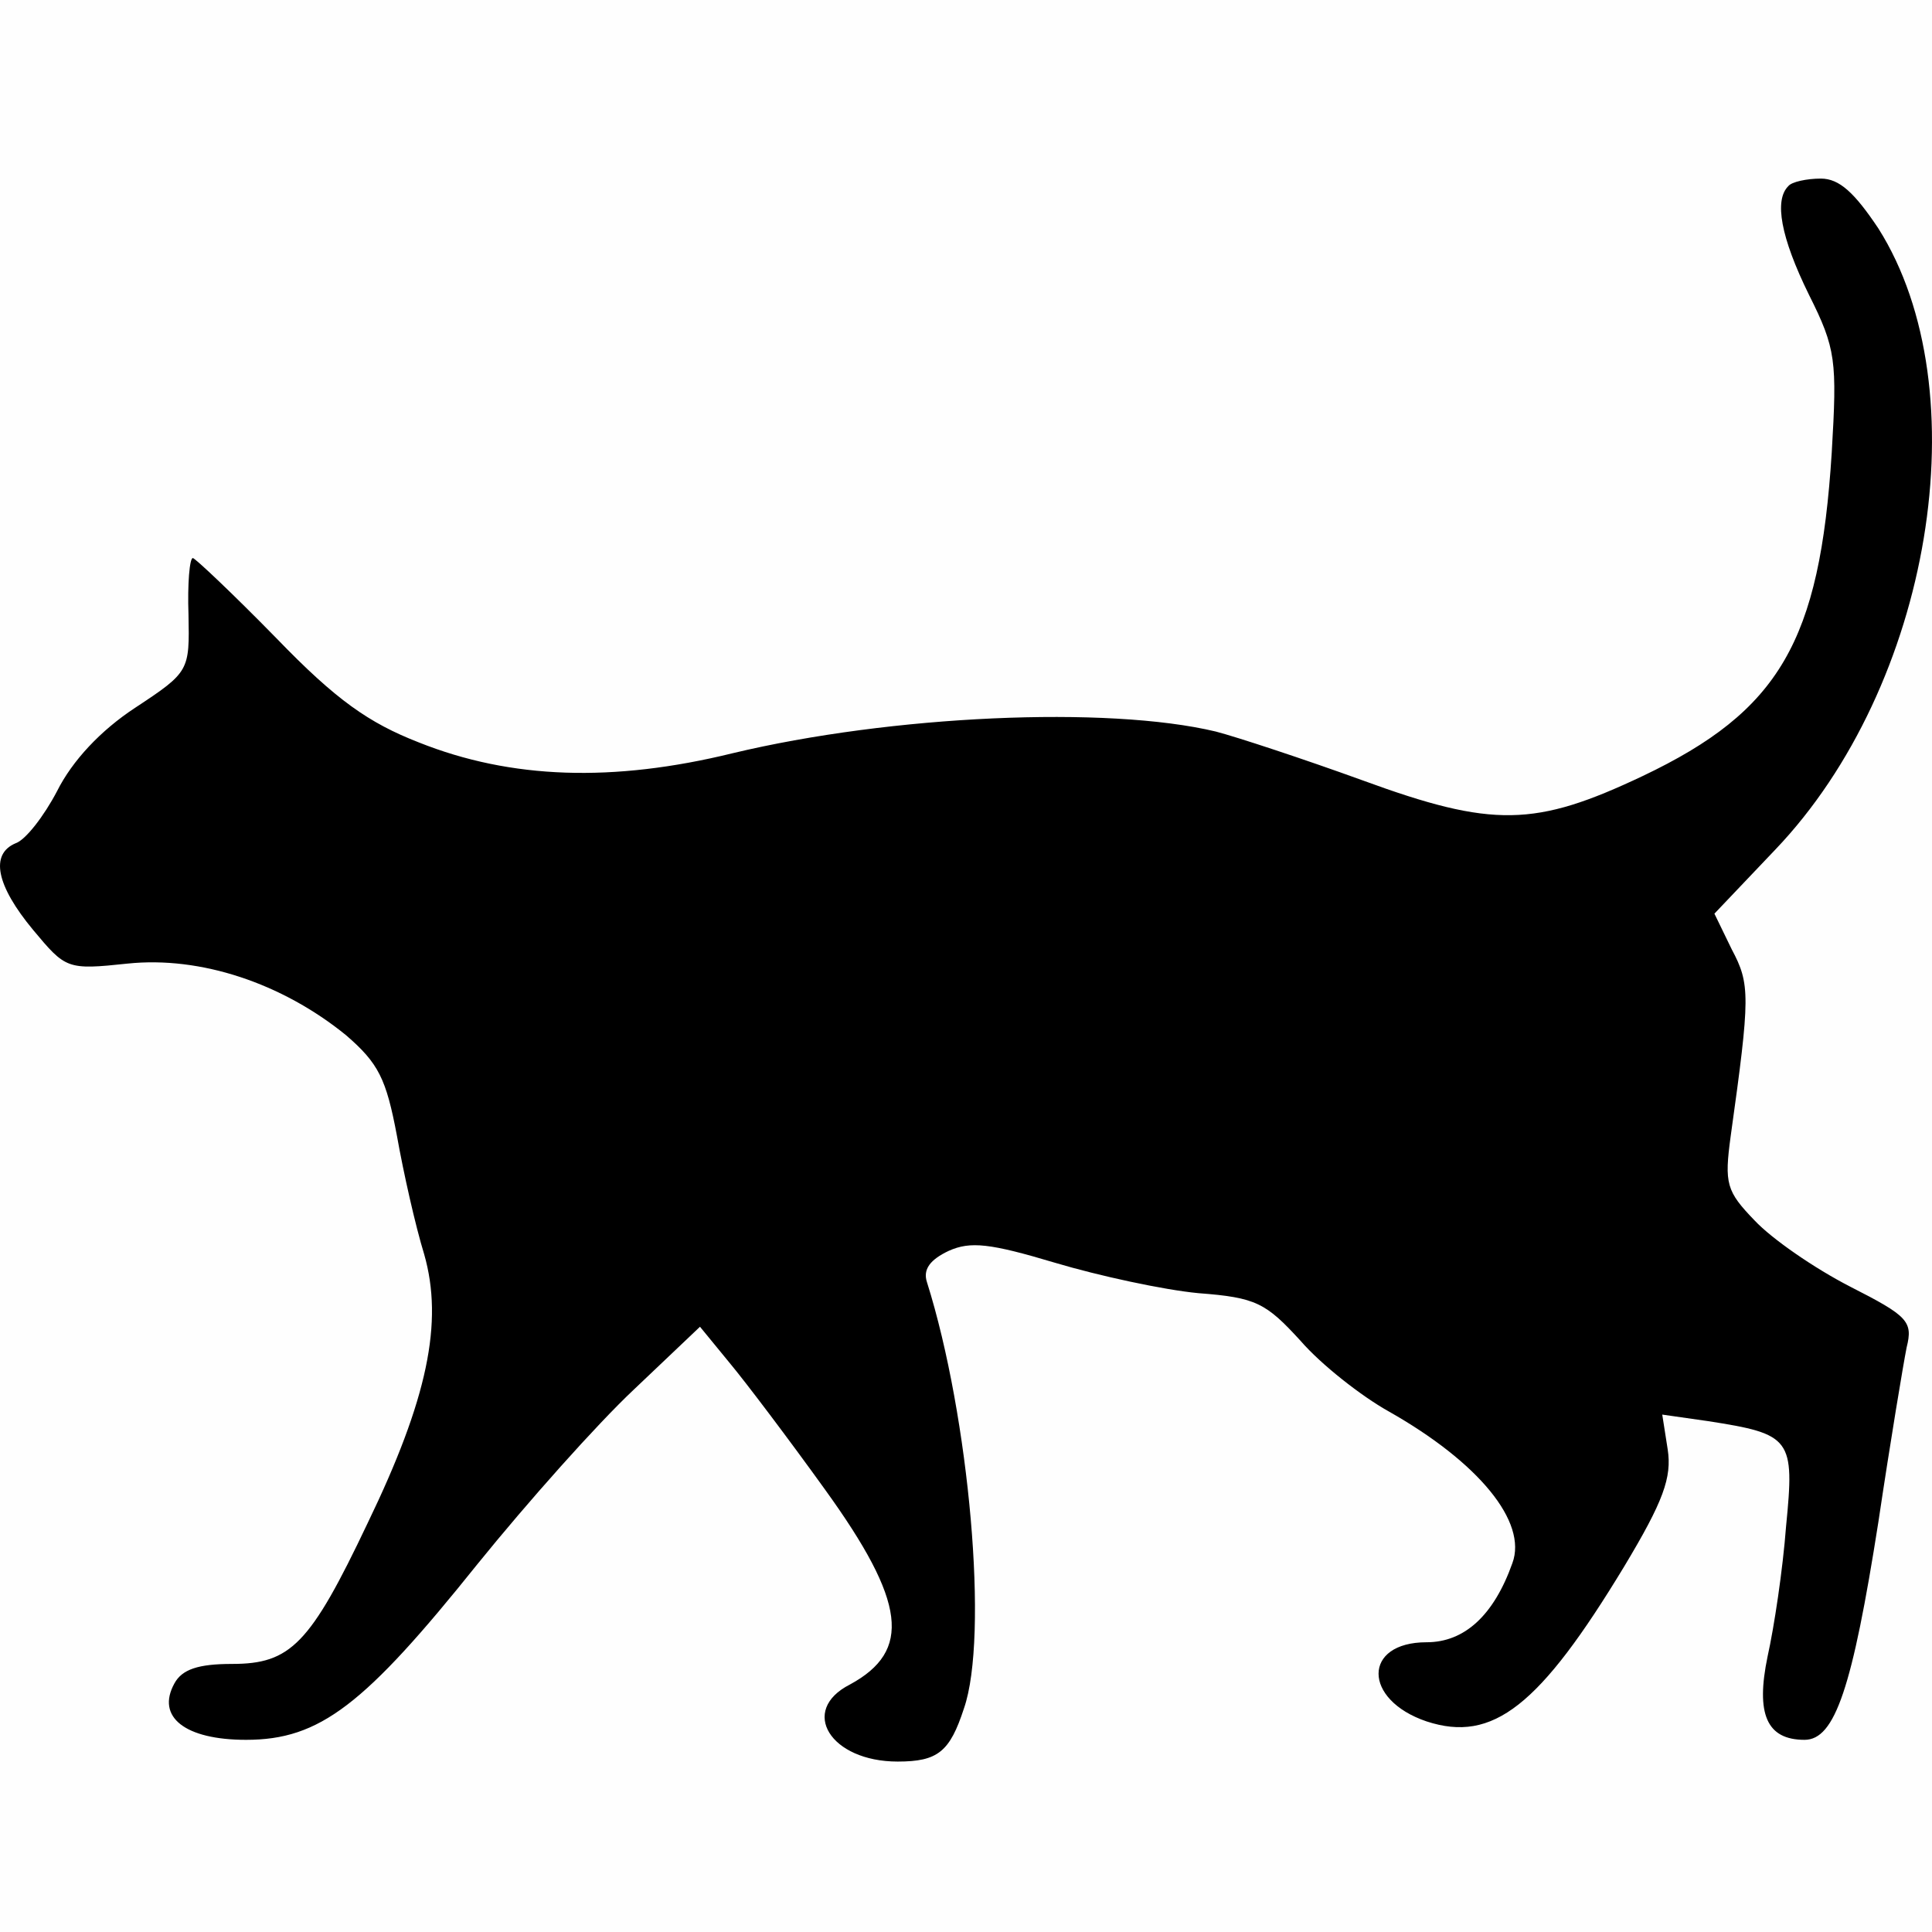 <svg width="32" height="32" viewBox="0 0 32 32" fill="none" xmlns="http://www.w3.org/2000/svg">
    <rect x="0" y="0" width="32" height="32" fill="#808080" stroke="none"/>
    <path fill-rule="evenodd" clip-rule="evenodd"
        d="M0 0C10.667 0 21.333 0 32 0C32 10.667 32 21.333 32 32C21.333 32 10.667 32 0 32C0 21.333 0 10.667 0 0Z"
        fill="#FEFEFE" />
    <path
        d="M29.619 3.084C29.385 3.317 29.493 3.928 29.961 4.88C30.411 5.777 30.429 5.975 30.339 7.501C30.141 10.626 29.475 11.775 27.209 12.853C25.428 13.697 24.726 13.715 22.568 12.925C21.578 12.566 20.481 12.206 20.139 12.117C18.34 11.686 14.76 11.847 12.134 12.476C10.155 12.961 8.464 12.907 6.935 12.296C6.108 11.973 5.568 11.596 4.579 10.572C3.859 9.836 3.23 9.243 3.194 9.243C3.14 9.243 3.104 9.674 3.122 10.177C3.14 11.111 3.14 11.129 2.24 11.722C1.665 12.099 1.197 12.601 0.945 13.104C0.729 13.517 0.423 13.912 0.261 13.966C-0.17 14.146 -0.062 14.667 0.549 15.403C1.089 16.049 1.107 16.067 2.114 15.96C3.32 15.834 4.669 16.283 5.73 17.145C6.27 17.612 6.396 17.863 6.575 18.815C6.683 19.425 6.881 20.305 7.025 20.772C7.349 21.904 7.079 23.179 6.09 25.226C5.136 27.237 4.813 27.56 3.841 27.56C3.284 27.56 3.014 27.65 2.888 27.884C2.582 28.44 3.068 28.817 4.075 28.817C5.298 28.817 6.036 28.243 7.907 25.908C8.734 24.885 9.885 23.592 10.497 23.017L11.594 21.975L12.08 22.568C12.35 22.891 13.069 23.843 13.663 24.669C15.012 26.537 15.102 27.345 14.077 27.901C13.231 28.332 13.753 29.177 14.868 29.177C15.534 29.177 15.732 29.015 15.966 28.297C16.379 27.111 16.056 23.466 15.354 21.239C15.282 21.024 15.408 20.862 15.714 20.718C16.074 20.557 16.397 20.593 17.477 20.916C18.196 21.131 19.276 21.365 19.851 21.419C20.805 21.491 20.967 21.58 21.542 22.209C21.884 22.604 22.55 23.125 22.999 23.376C24.492 24.22 25.302 25.208 25.05 25.89C24.744 26.752 24.259 27.201 23.629 27.201C22.568 27.201 22.568 28.153 23.629 28.512C24.726 28.871 25.5 28.261 26.903 25.944C27.55 24.867 27.694 24.472 27.622 24.005L27.532 23.43L28.288 23.538C29.673 23.753 29.727 23.825 29.583 25.28C29.529 25.998 29.385 26.95 29.277 27.435C29.079 28.386 29.259 28.817 29.889 28.817C30.393 28.817 30.681 27.955 31.112 25.208C31.31 23.879 31.526 22.586 31.58 22.317C31.688 21.886 31.598 21.796 30.645 21.311C30.051 21.006 29.349 20.521 29.062 20.215C28.594 19.731 28.558 19.605 28.666 18.815C28.99 16.498 28.99 16.301 28.684 15.726L28.396 15.133L29.403 14.074C31.994 11.362 32.803 6.46 31.112 3.784C30.716 3.191 30.465 2.958 30.159 2.958C29.925 2.958 29.673 3.012 29.619 3.084Z"
        fill="black" />
</svg>